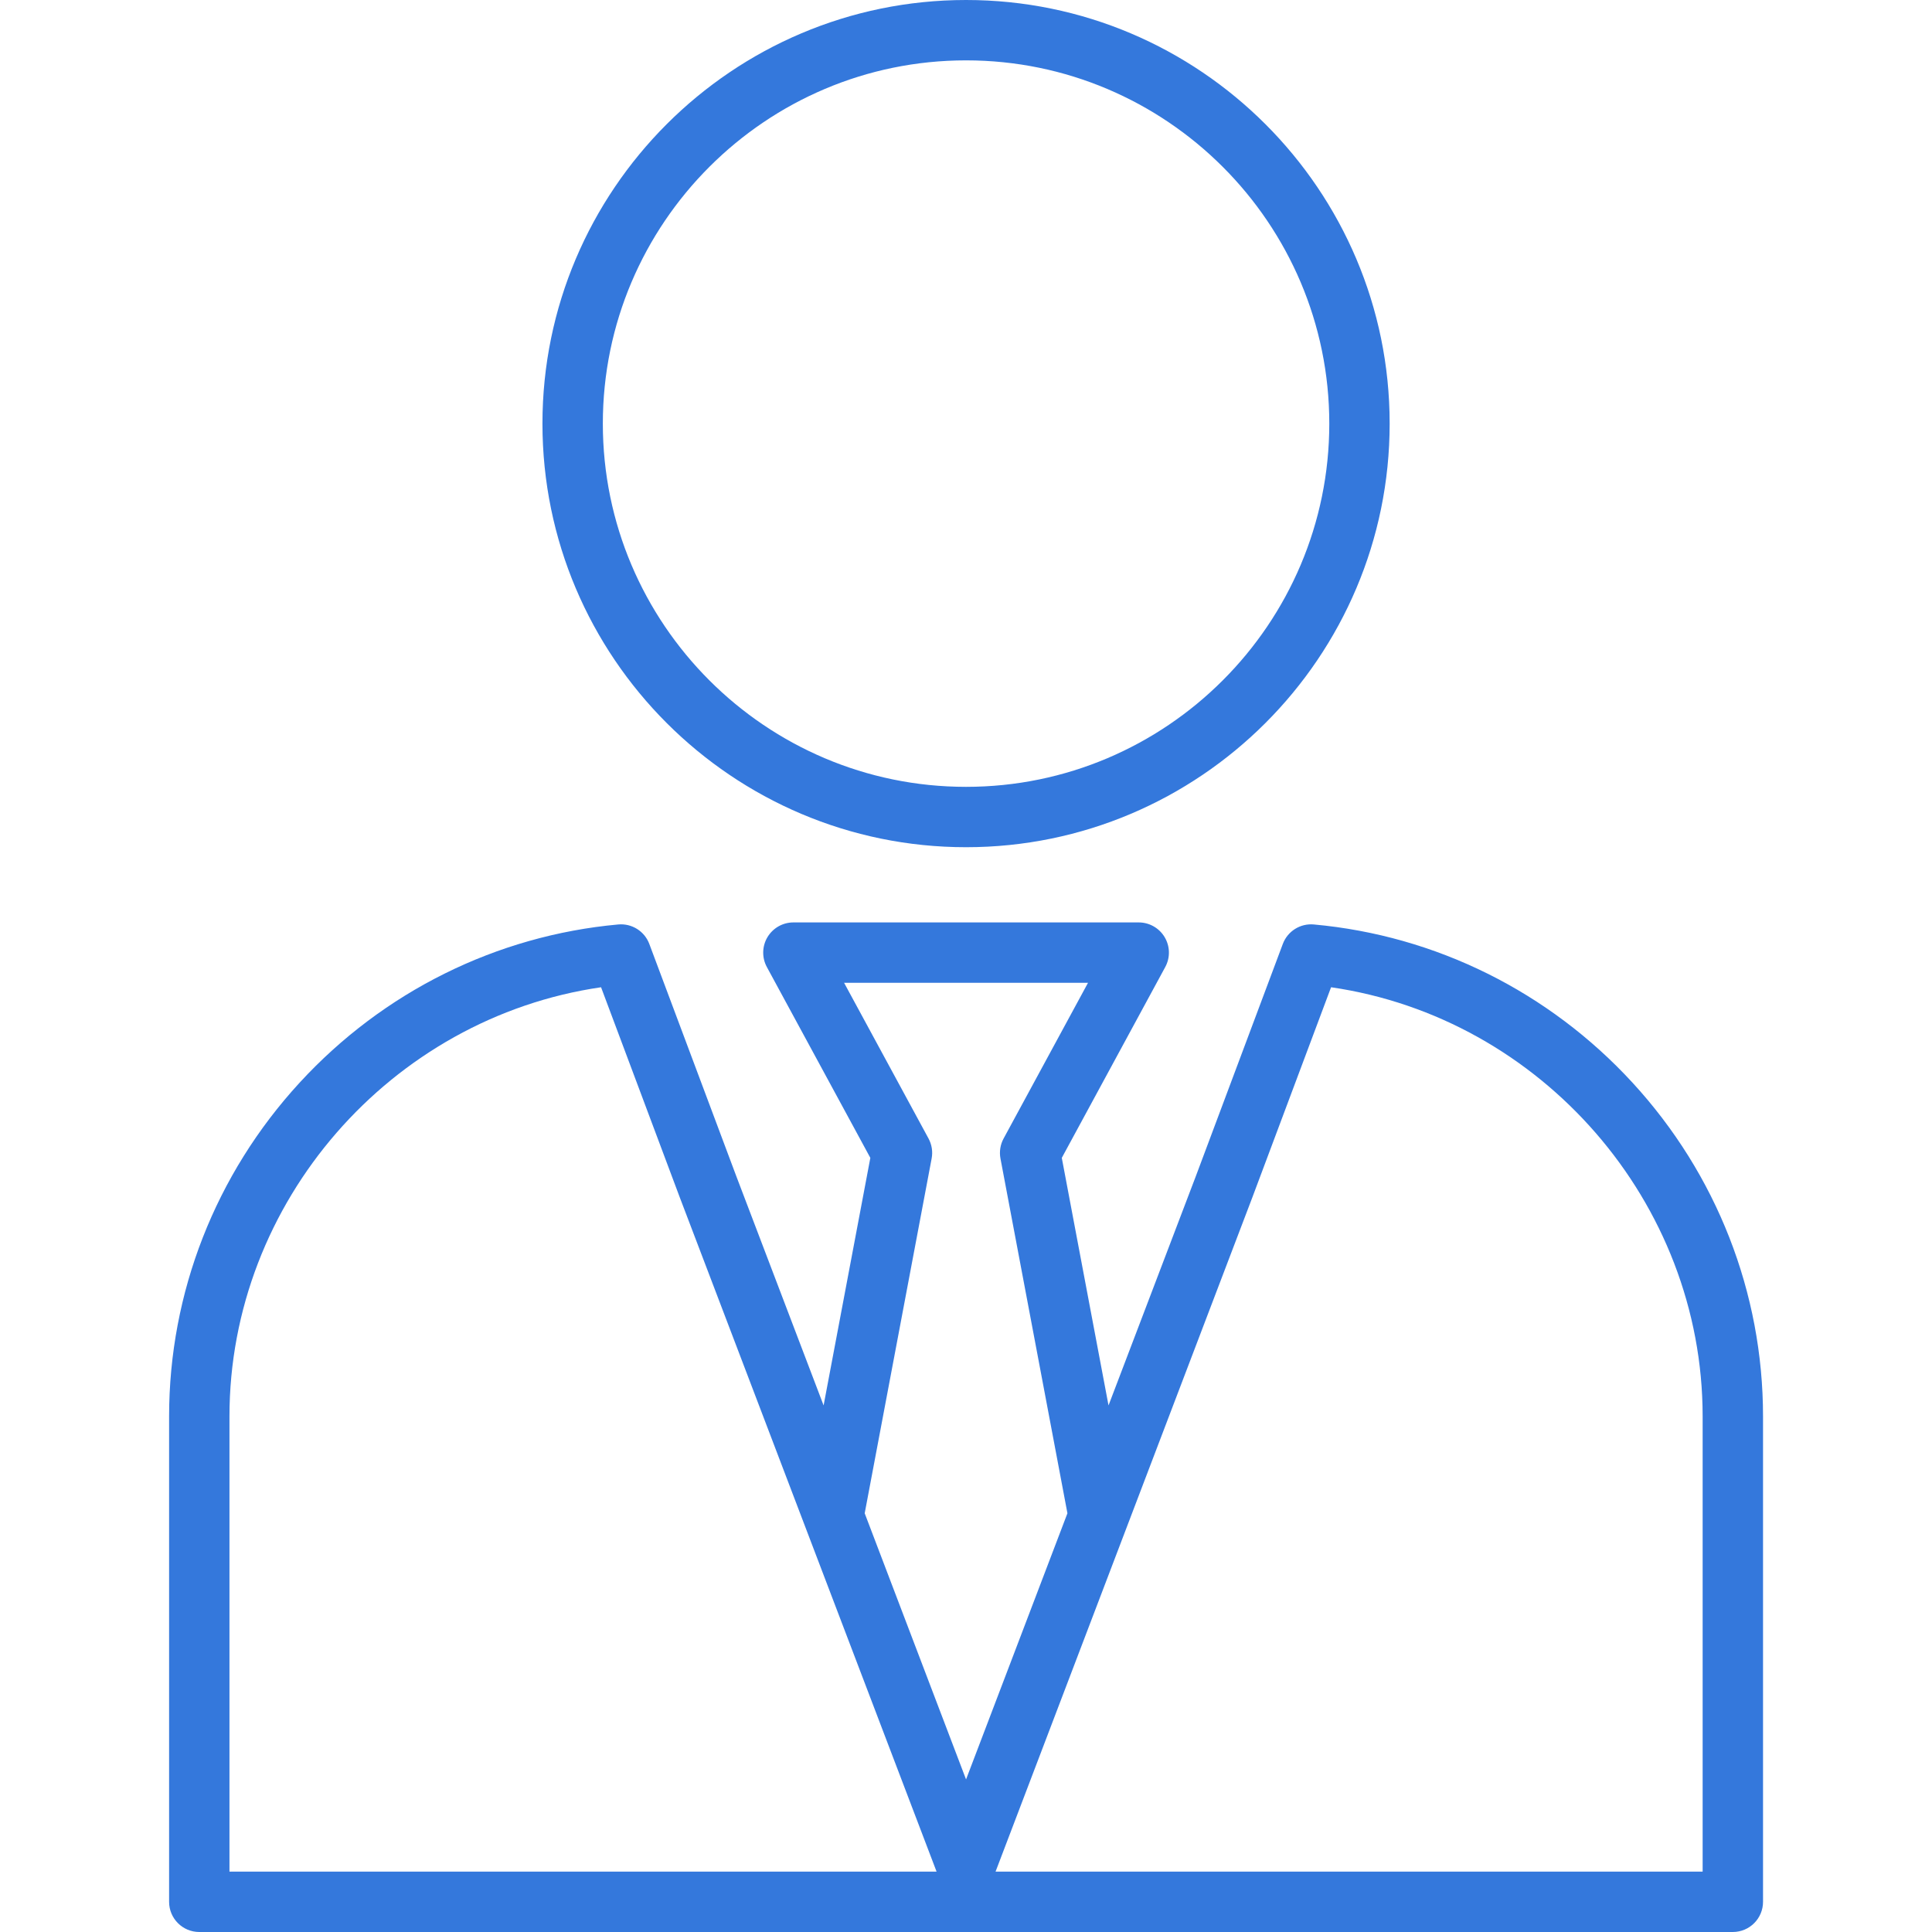 <?xml version="1.0" encoding="UTF-8"?> <svg xmlns="http://www.w3.org/2000/svg" width="74" height="74" viewBox="0 0 74 74" fill="none"><path d="M62.53 41.47C59.327 37.986 54.992 35.833 50.322 35.409C49.803 35.362 49.318 35.667 49.135 36.155L45.8 45.059L42.459 53.831L40.669 44.349L44.632 37.039C44.827 36.68 44.818 36.246 44.609 35.896C44.401 35.546 44.023 35.331 43.616 35.331H30.389C29.981 35.331 29.604 35.546 29.395 35.896C29.187 36.246 29.178 36.68 29.372 37.039L33.336 44.349L31.546 53.831L28.207 45.064L24.87 36.155C24.687 35.667 24.201 35.362 23.682 35.409C19.013 35.833 14.678 37.986 11.475 41.47C8.252 44.977 6.477 49.516 6.477 54.251V72.844C6.477 73.482 6.994 74 7.633 74H66.371C67.01 74 67.528 73.482 67.528 72.844V54.251C67.528 49.516 65.753 44.977 62.53 41.47ZM8.789 71.688V54.251C8.789 46.039 14.973 38.984 23.022 37.814L26.044 45.881L35.873 71.688H8.789ZM33.12 57.962L35.684 44.373C35.734 44.112 35.691 43.842 35.565 43.608L32.331 37.644H41.673L38.44 43.608C38.313 43.842 38.271 44.112 38.32 44.373L40.885 57.962L37.002 68.156L33.12 57.962ZM65.216 71.688H38.132L47.963 45.876L50.983 37.814C59.031 38.984 65.215 46.04 65.215 54.251V71.688H65.216ZM37.002 32.45C45.949 32.45 53.227 25.172 53.227 16.225C53.228 7.279 45.949 0 37.002 0C28.056 0 20.777 7.279 20.777 16.225C20.777 25.172 28.056 32.45 37.002 32.45ZM37.002 2.312C44.674 2.312 50.915 8.554 50.915 16.225C50.915 23.896 44.674 30.138 37.002 30.138C29.331 30.138 23.09 23.896 23.09 16.225C23.09 8.554 29.331 2.312 37.002 2.312Z" fill="#3478DC"></path></svg> 